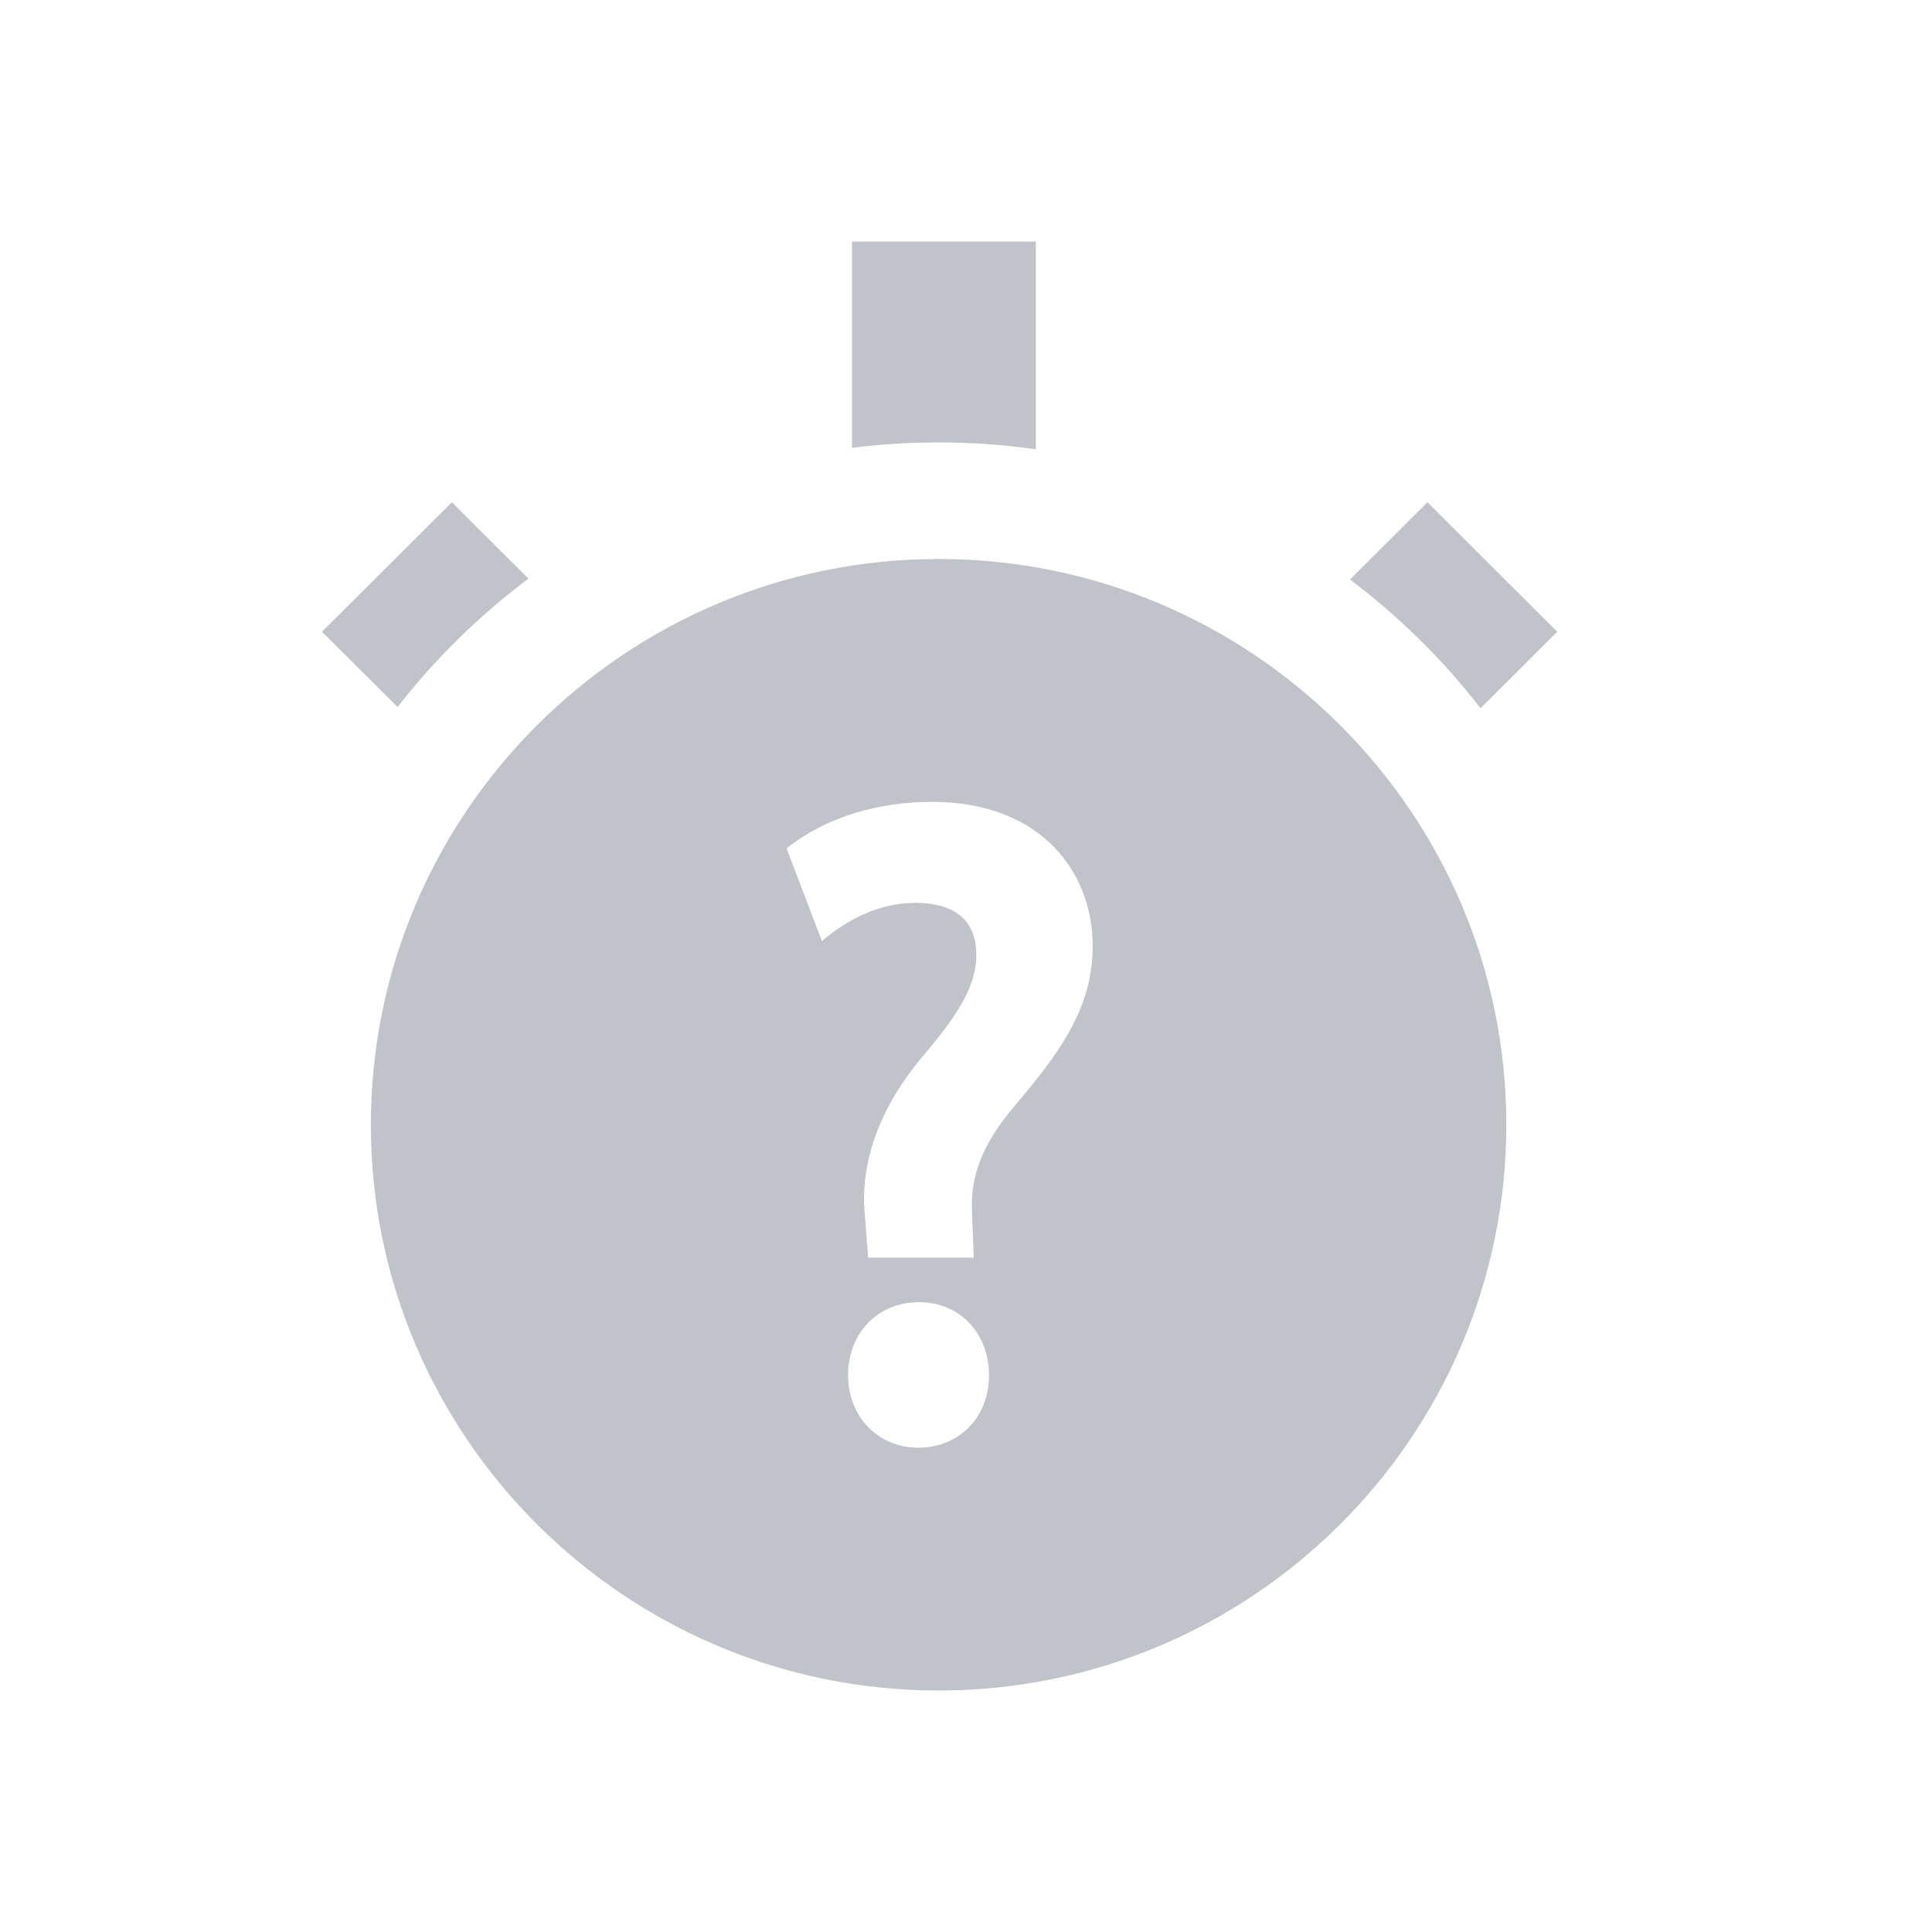<svg xmlns="http://www.w3.org/2000/svg" fill="none" viewBox="0 0 24 24" height="24" width="24">
<path fill="#C0C3CA" d="M16.77 7.199C17.379 7.657 17.926 8.196 18.392 8.798L19.345 7.848L17.732 6.239L16.77 7.199Z"></path>
<path fill="#C0C3CA" d="M4 7.848L4.939 8.783C5.406 8.182 5.955 7.644 6.565 7.188L5.613 6.239L4 7.848Z"></path>
<path fill="#C0C3CA" d="M11.659 5.496C12.065 5.496 12.469 5.524 12.868 5.581V3H10.584V5.563C10.94 5.518 11.3 5.496 11.659 5.496Z"></path>
<path fill="#C0C3CA" d="M11.66 6.944C7.771 6.944 4.607 10.097 4.607 13.972C4.607 17.848 7.771 21 11.66 21C15.548 21 18.712 17.848 18.712 13.972C18.712 10.097 15.548 6.944 11.66 6.944ZM11.405 17.984C10.909 17.984 10.535 17.598 10.535 17.085C10.535 16.559 10.905 16.176 11.416 16.176C11.92 16.176 12.286 16.559 12.286 17.085C12.286 17.606 11.915 17.984 11.405 17.984ZM12.614 13.726C12.203 14.211 12.047 14.604 12.076 15.086L12.096 15.623H10.784L10.746 15.124C10.673 14.461 10.918 13.773 11.453 13.133C11.881 12.63 12.128 12.262 12.128 11.862C12.128 11.44 11.876 11.223 11.38 11.215C10.935 11.215 10.542 11.409 10.21 11.69L9.771 10.54C10.271 10.137 10.939 9.961 11.573 9.961C12.956 9.961 13.574 10.858 13.574 11.747C13.575 12.528 13.158 13.082 12.614 13.726Z"></path>
</svg>
